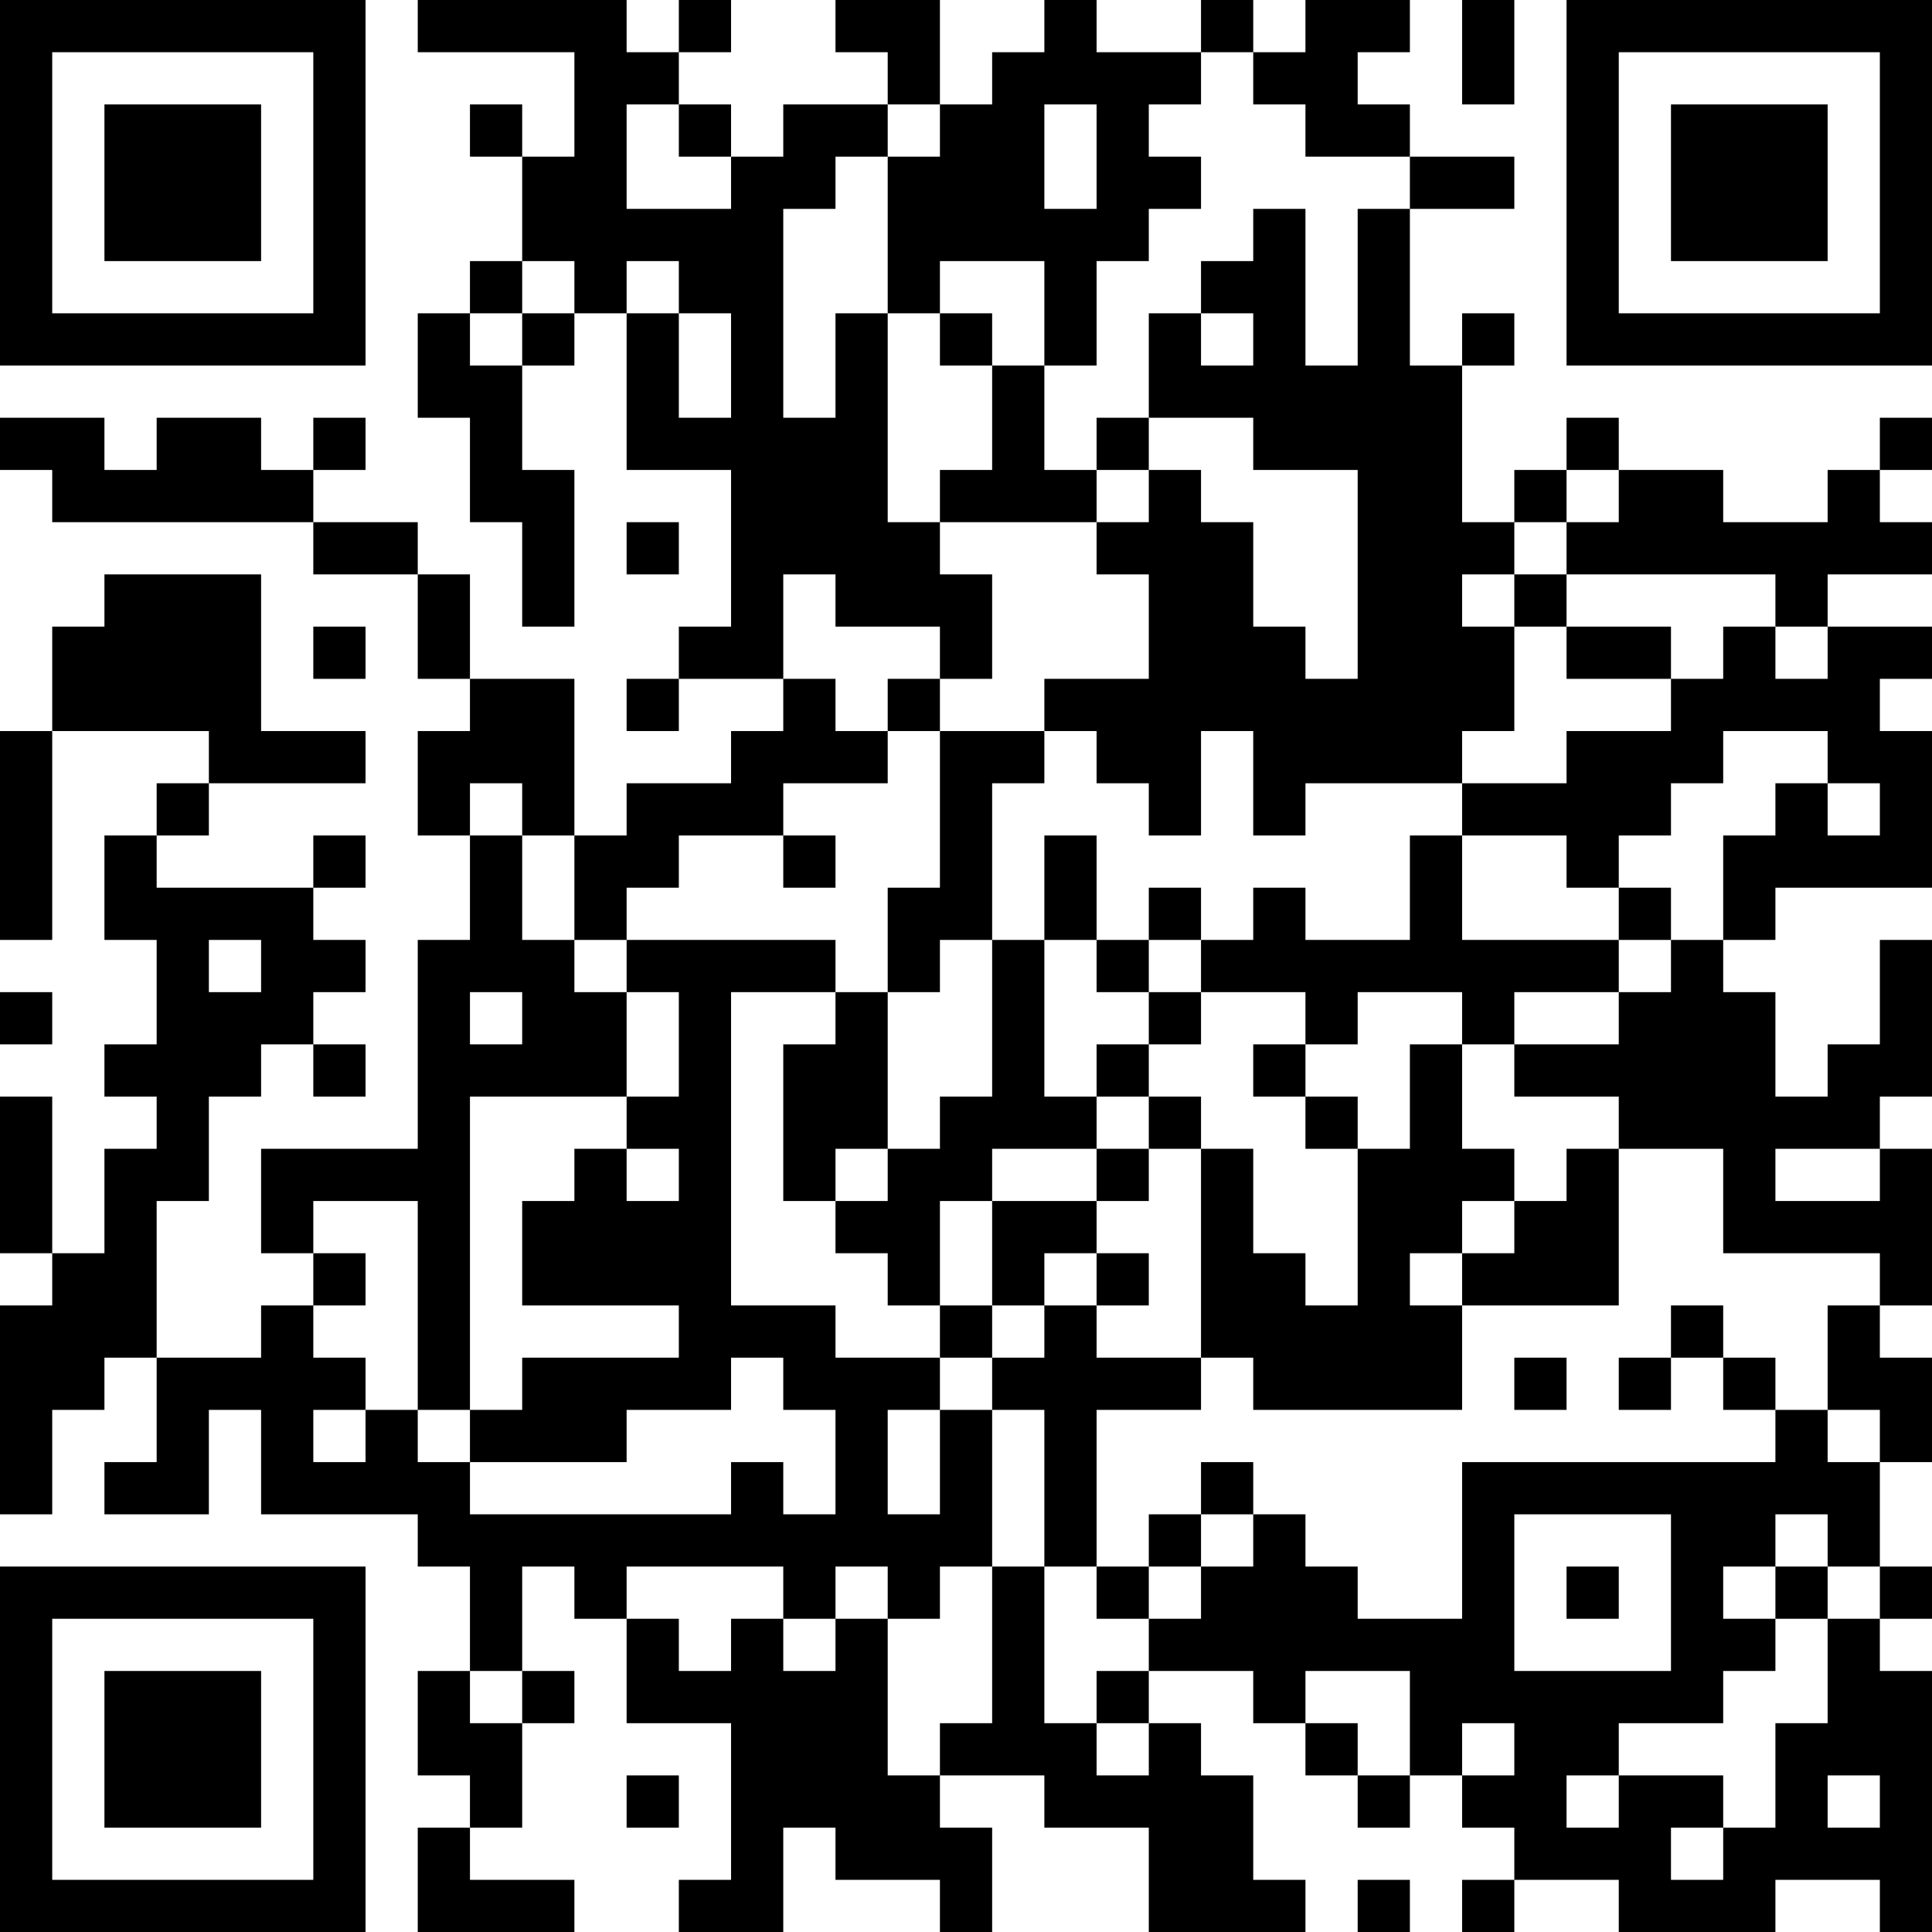 <?xml version="1.0" encoding="UTF-8"?>
<svg xmlns="http://www.w3.org/2000/svg" version="1.1" width="250" height="250" viewBox="0 0 250 250"><rect x="0" y="0" width="250" height="250" fill="#ffffff"/><g transform="scale(6.757)"><g transform="translate(0,0)"><path fill-rule="evenodd" d="M8 0L8 1L11 1L11 3L10 3L10 2L9 2L9 3L10 3L10 5L9 5L9 6L8 6L8 8L9 8L9 10L10 10L10 12L11 12L11 9L10 9L10 7L11 7L11 6L12 6L12 9L14 9L14 12L13 12L13 13L12 13L12 14L13 14L13 13L15 13L15 14L14 14L14 15L12 15L12 16L11 16L11 13L9 13L9 11L8 11L8 10L6 10L6 9L7 9L7 8L6 8L6 9L5 9L5 8L3 8L3 9L2 9L2 8L0 8L0 9L1 9L1 10L6 10L6 11L8 11L8 13L9 13L9 14L8 14L8 16L9 16L9 18L8 18L8 22L5 22L5 24L6 24L6 25L5 25L5 26L3 26L3 23L4 23L4 21L5 21L5 20L6 20L6 21L7 21L7 20L6 20L6 19L7 19L7 18L6 18L6 17L7 17L7 16L6 16L6 17L3 17L3 16L4 16L4 15L7 15L7 14L5 14L5 11L2 11L2 12L1 12L1 14L0 14L0 18L1 18L1 14L4 14L4 15L3 15L3 16L2 16L2 18L3 18L3 20L2 20L2 21L3 21L3 22L2 22L2 24L1 24L1 21L0 21L0 24L1 24L1 25L0 25L0 29L1 29L1 27L2 27L2 26L3 26L3 28L2 28L2 29L4 29L4 27L5 27L5 29L8 29L8 30L9 30L9 32L8 32L8 34L9 34L9 35L8 35L8 37L11 37L11 36L9 36L9 35L10 35L10 33L11 33L11 32L10 32L10 30L11 30L11 31L12 31L12 33L14 33L14 36L13 36L13 37L15 37L15 35L16 35L16 36L18 36L18 37L19 37L19 35L18 35L18 34L20 34L20 35L22 35L22 37L25 37L25 36L24 36L24 34L23 34L23 33L22 33L22 32L24 32L24 33L25 33L25 34L26 34L26 35L27 35L27 34L28 34L28 35L29 35L29 36L28 36L28 37L29 37L29 36L31 36L31 37L34 37L34 36L36 36L36 37L37 37L37 32L36 32L36 31L37 31L37 30L36 30L36 28L37 28L37 26L36 26L36 25L37 25L37 22L36 22L36 21L37 21L37 18L36 18L36 20L35 20L35 21L34 21L34 19L33 19L33 18L34 18L34 17L37 17L37 14L36 14L36 13L37 13L37 12L35 12L35 11L37 11L37 10L36 10L36 9L37 9L37 8L36 8L36 9L35 9L35 10L33 10L33 9L31 9L31 8L30 8L30 9L29 9L29 10L28 10L28 7L29 7L29 6L28 6L28 7L27 7L27 4L29 4L29 3L27 3L27 2L26 2L26 1L27 1L27 0L25 0L25 1L24 1L24 0L23 0L23 1L21 1L21 0L20 0L20 1L19 1L19 2L18 2L18 0L16 0L16 1L17 1L17 2L15 2L15 3L14 3L14 2L13 2L13 1L14 1L14 0L13 0L13 1L12 1L12 0ZM28 0L28 2L29 2L29 0ZM23 1L23 2L22 2L22 3L23 3L23 4L22 4L22 5L21 5L21 7L20 7L20 5L18 5L18 6L17 6L17 3L18 3L18 2L17 2L17 3L16 3L16 4L15 4L15 8L16 8L16 6L17 6L17 10L18 10L18 11L19 11L19 13L18 13L18 12L16 12L16 11L15 11L15 13L16 13L16 14L17 14L17 15L15 15L15 16L13 16L13 17L12 17L12 18L11 18L11 16L10 16L10 15L9 15L9 16L10 16L10 18L11 18L11 19L12 19L12 21L9 21L9 27L8 27L8 23L6 23L6 24L7 24L7 25L6 25L6 26L7 26L7 27L6 27L6 28L7 28L7 27L8 27L8 28L9 28L9 29L14 29L14 28L15 28L15 29L16 29L16 27L15 27L15 26L14 26L14 27L12 27L12 28L9 28L9 27L10 27L10 26L13 26L13 25L10 25L10 23L11 23L11 22L12 22L12 23L13 23L13 22L12 22L12 21L13 21L13 19L12 19L12 18L16 18L16 19L14 19L14 25L16 25L16 26L18 26L18 27L17 27L17 29L18 29L18 27L19 27L19 30L18 30L18 31L17 31L17 30L16 30L16 31L15 31L15 30L12 30L12 31L13 31L13 32L14 32L14 31L15 31L15 32L16 32L16 31L17 31L17 34L18 34L18 33L19 33L19 30L20 30L20 33L21 33L21 34L22 34L22 33L21 33L21 32L22 32L22 31L23 31L23 30L24 30L24 29L25 29L25 30L26 30L26 31L28 31L28 28L34 28L34 27L35 27L35 28L36 28L36 27L35 27L35 25L36 25L36 24L33 24L33 22L31 22L31 21L29 21L29 20L31 20L31 19L32 19L32 18L33 18L33 16L34 16L34 15L35 15L35 16L36 16L36 15L35 15L35 14L33 14L33 15L32 15L32 16L31 16L31 17L30 17L30 16L28 16L28 15L30 15L30 14L32 14L32 13L33 13L33 12L34 12L34 13L35 13L35 12L34 12L34 11L30 11L30 10L31 10L31 9L30 9L30 10L29 10L29 11L28 11L28 12L29 12L29 14L28 14L28 15L25 15L25 16L24 16L24 14L23 14L23 16L22 16L22 15L21 15L21 14L20 14L20 13L22 13L22 11L21 11L21 10L22 10L22 9L23 9L23 10L24 10L24 12L25 12L25 13L26 13L26 9L24 9L24 8L22 8L22 6L23 6L23 7L24 7L24 6L23 6L23 5L24 5L24 4L25 4L25 7L26 7L26 4L27 4L27 3L25 3L25 2L24 2L24 1ZM12 2L12 4L14 4L14 3L13 3L13 2ZM20 2L20 4L21 4L21 2ZM10 5L10 6L9 6L9 7L10 7L10 6L11 6L11 5ZM12 5L12 6L13 6L13 8L14 8L14 6L13 6L13 5ZM18 6L18 7L19 7L19 9L18 9L18 10L21 10L21 9L22 9L22 8L21 8L21 9L20 9L20 7L19 7L19 6ZM12 10L12 11L13 11L13 10ZM29 11L29 12L30 12L30 13L32 13L32 12L30 12L30 11ZM6 12L6 13L7 13L7 12ZM17 13L17 14L18 14L18 17L17 17L17 19L16 19L16 20L15 20L15 23L16 23L16 24L17 24L17 25L18 25L18 26L19 26L19 27L20 27L20 30L21 30L21 31L22 31L22 30L23 30L23 29L24 29L24 28L23 28L23 29L22 29L22 30L21 30L21 27L23 27L23 26L24 26L24 27L28 27L28 25L31 25L31 22L30 22L30 23L29 23L29 22L28 22L28 20L29 20L29 19L31 19L31 18L32 18L32 17L31 17L31 18L28 18L28 16L27 16L27 18L25 18L25 17L24 17L24 18L23 18L23 17L22 17L22 18L21 18L21 16L20 16L20 18L19 18L19 15L20 15L20 14L18 14L18 13ZM15 16L15 17L16 17L16 16ZM4 18L4 19L5 19L5 18ZM18 18L18 19L17 19L17 22L16 22L16 23L17 23L17 22L18 22L18 21L19 21L19 18ZM20 18L20 21L21 21L21 22L19 22L19 23L18 23L18 25L19 25L19 26L20 26L20 25L21 25L21 26L23 26L23 22L24 22L24 24L25 24L25 25L26 25L26 22L27 22L27 20L28 20L28 19L26 19L26 20L25 20L25 19L23 19L23 18L22 18L22 19L21 19L21 18ZM0 19L0 20L1 20L1 19ZM9 19L9 20L10 20L10 19ZM22 19L22 20L21 20L21 21L22 21L22 22L21 22L21 23L19 23L19 25L20 25L20 24L21 24L21 25L22 25L22 24L21 24L21 23L22 23L22 22L23 22L23 21L22 21L22 20L23 20L23 19ZM24 20L24 21L25 21L25 22L26 22L26 21L25 21L25 20ZM34 22L34 23L36 23L36 22ZM28 23L28 24L27 24L27 25L28 25L28 24L29 24L29 23ZM32 25L32 26L31 26L31 27L32 27L32 26L33 26L33 27L34 27L34 26L33 26L33 25ZM29 26L29 27L30 27L30 26ZM29 29L29 32L32 32L32 29ZM34 29L34 30L33 30L33 31L34 31L34 32L33 32L33 33L31 33L31 34L30 34L30 35L31 35L31 34L33 34L33 35L32 35L32 36L33 36L33 35L34 35L34 33L35 33L35 31L36 31L36 30L35 30L35 29ZM30 30L30 31L31 31L31 30ZM34 30L34 31L35 31L35 30ZM9 32L9 33L10 33L10 32ZM25 32L25 33L26 33L26 34L27 34L27 32ZM28 33L28 34L29 34L29 33ZM12 34L12 35L13 35L13 34ZM35 34L35 35L36 35L36 34ZM26 36L26 37L27 37L27 36ZM0 0L0 7L7 7L7 0ZM1 1L1 6L6 6L6 1ZM2 2L2 5L5 5L5 2ZM30 0L30 7L37 7L37 0ZM31 1L31 6L36 6L36 1ZM32 2L32 5L35 5L35 2ZM0 30L0 37L7 37L7 30ZM1 31L1 36L6 36L6 31ZM2 32L2 35L5 35L5 32Z" fill="#000000"/></g></g></svg>

